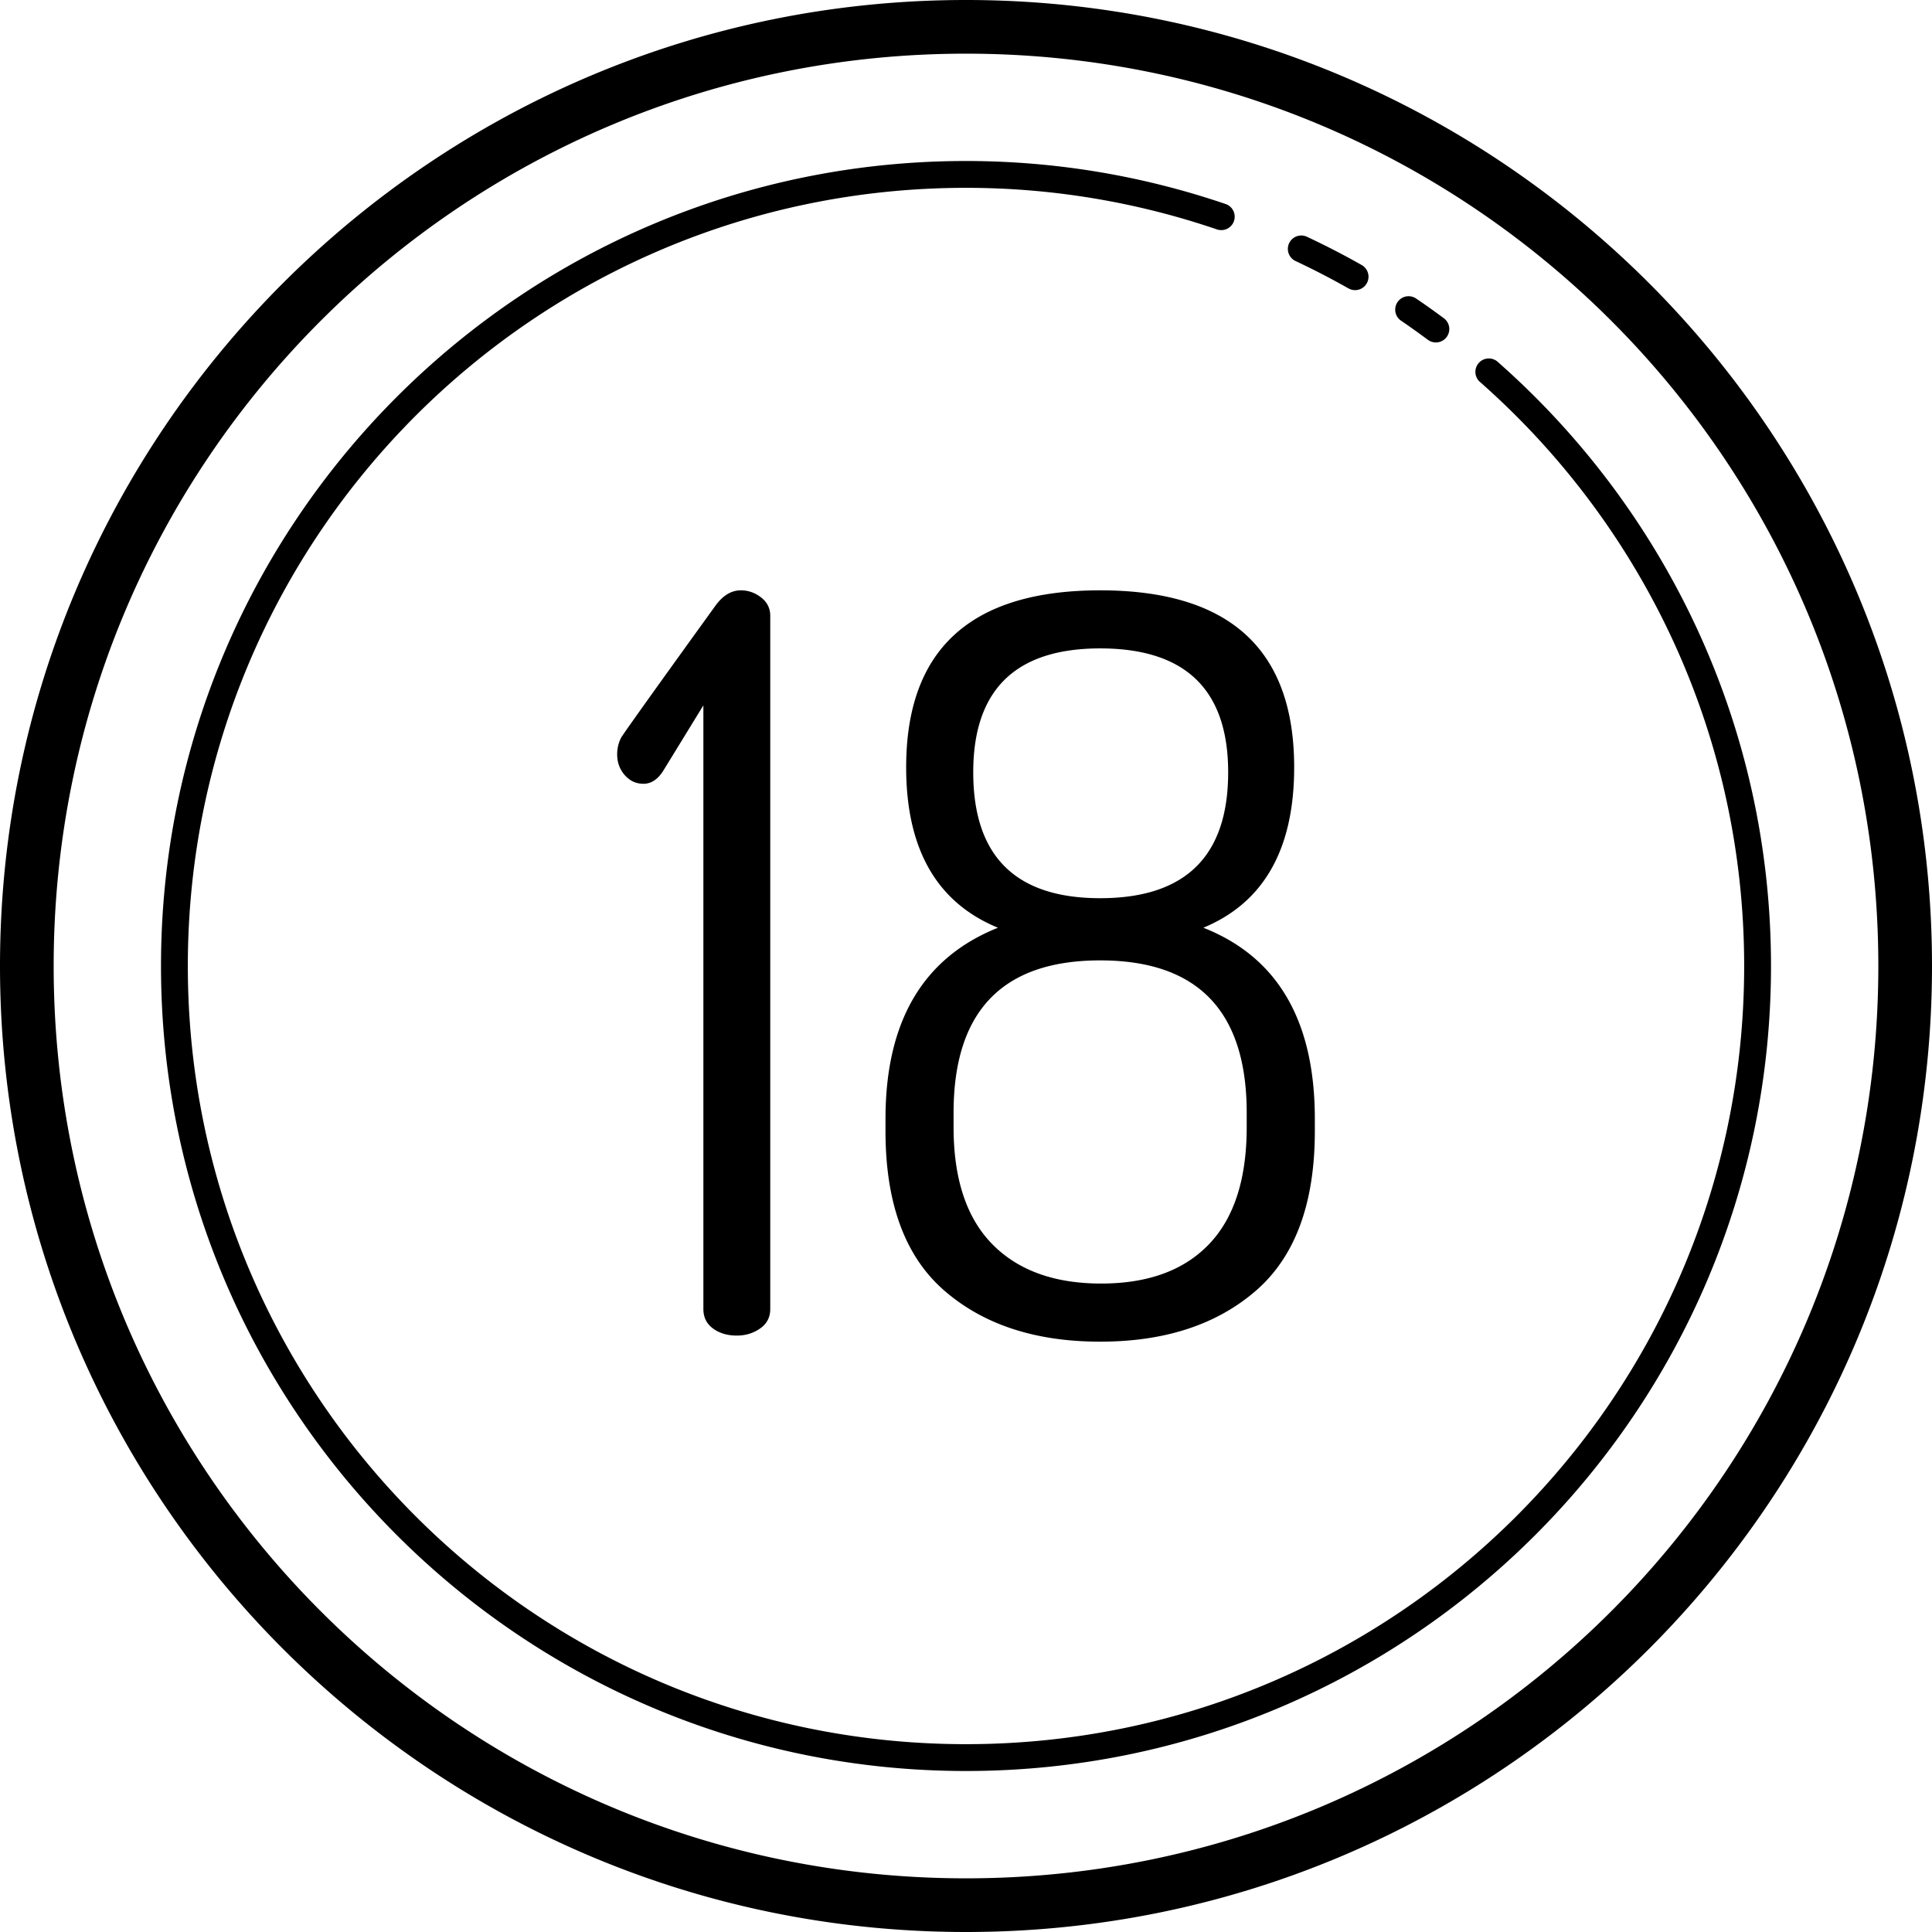 <?xml version="1.0" encoding="UTF-8"?><svg xmlns="http://www.w3.org/2000/svg" xmlns:xlink="http://www.w3.org/1999/xlink" height="72.0" preserveAspectRatio="xMidYMid meet" version="1.0" viewBox="14.0 14.0 72.0 72.0" width="72.0" zoomAndPan="magnify"><g id="change1_1"><path d="M 50 14 C 30.13 14 14 30.13 14 50 C 14 69.87 30.13 86 50 86 C 69.87 86 86 69.87 86 50 C 86 30.13 69.87 14 50 14 z M 50 16 C 68.79 16 84 31.21 84 50 C 84 68.79 68.79 84 50 84 C 31.21 84 16 68.79 16 50 C 16 31.21 31.21 16 50 16 z M 50 20 C 33.438 20 20 33.438 20 50 C 20 66.562 33.438 80 50 80 C 66.562 80 80 66.562 80 50 C 80 41.039 76.062 32.995 69.83 27.498 A 0.5 0.5 0 1 0 69.17 28.248 C 75.196 33.563 79 41.331 79 50 C 79 66.022 66.022 79 50 79 C 33.978 79 21 66.022 21 50 C 21 33.978 33.978 21 50 21 C 53.269 21 56.408 21.548 59.34 22.545 A 0.5 0.5 0 1 0 59.66 21.598 C 56.628 20.567 53.381 20 50 20 z M 62.469 22.777 A 0.5 0.5 0 0 0 62.289 23.732 C 62.959 24.046 63.612 24.385 64.254 24.748 A 0.5 0.5 0 1 0 64.746 23.877 C 64.084 23.502 63.405 23.151 62.711 22.826 A 0.5 0.5 0 0 0 62.469 22.777 z M 66.498 25.039 A 0.5 0.5 0 0 0 66.221 25.957 C 66.551 26.18 66.877 26.416 67.203 26.656 A 0.5 0.5 0 1 0 67.797 25.852 C 67.465 25.606 67.127 25.363 66.779 25.129 A 0.5 0.5 0 0 0 66.498 25.039 z M 41.609 36 C 41.256 36 40.942 36.189 40.666 36.568 C 40.666 36.568 37.237 41.311 37.143 41.5 C 37.048 41.69 37 41.893 37 42.109 C 37 42.412 37.094 42.672 37.283 42.887 C 37.472 43.102 37.704 43.209 37.982 43.209 C 38.259 43.209 38.497 43.057 38.699 42.754 L 40.213 40.287 L 40.213 62.785 C 40.213 63.089 40.33 63.331 40.57 63.508 C 40.809 63.685 41.106 63.773 41.459 63.773 C 41.786 63.773 42.076 63.685 42.328 63.508 C 42.58 63.332 42.705 63.089 42.705 62.785 L 42.705 36.949 C 42.705 36.671 42.592 36.443 42.365 36.266 C 42.138 36.089 41.886 36 41.609 36 z M 55 36 C 50.179 36 47.77 38.198 47.77 42.594 C 47.77 45.642 48.908 47.635 51.191 48.574 C 48.396 49.691 47 52.066 47 55.697 L 47 56.154 C 47 58.845 47.73 60.827 49.191 62.096 C 50.653 63.366 52.589 64 55 64 C 57.41 64 59.347 63.366 60.809 62.096 C 62.27 60.826 63 58.843 63 56.152 L 63 55.695 C 63 52.039 61.616 49.666 58.846 48.574 C 61.103 47.635 62.23 45.642 62.23 42.594 C 62.23 38.198 59.82 36 55 36 z M 55 38.164 C 58.179 38.164 59.77 39.703 59.77 42.781 C 59.77 45.909 58.179 47.473 55 47.473 C 51.846 47.473 50.27 45.909 50.27 42.781 C 50.27 39.704 51.846 38.165 55 38.164 z M 55 49.791 C 58.64 49.791 60.461 51.685 60.461 55.471 L 60.461 56.004 C 60.461 57.935 59.993 59.389 59.057 60.367 C 58.121 61.345 56.78 61.834 55.037 61.834 C 53.293 61.834 51.941 61.345 50.98 60.367 C 50.019 59.389 49.537 57.935 49.537 56.004 L 49.537 55.471 C 49.537 51.685 51.358 49.791 55 49.791 z" fill="inherit"/></g></svg>